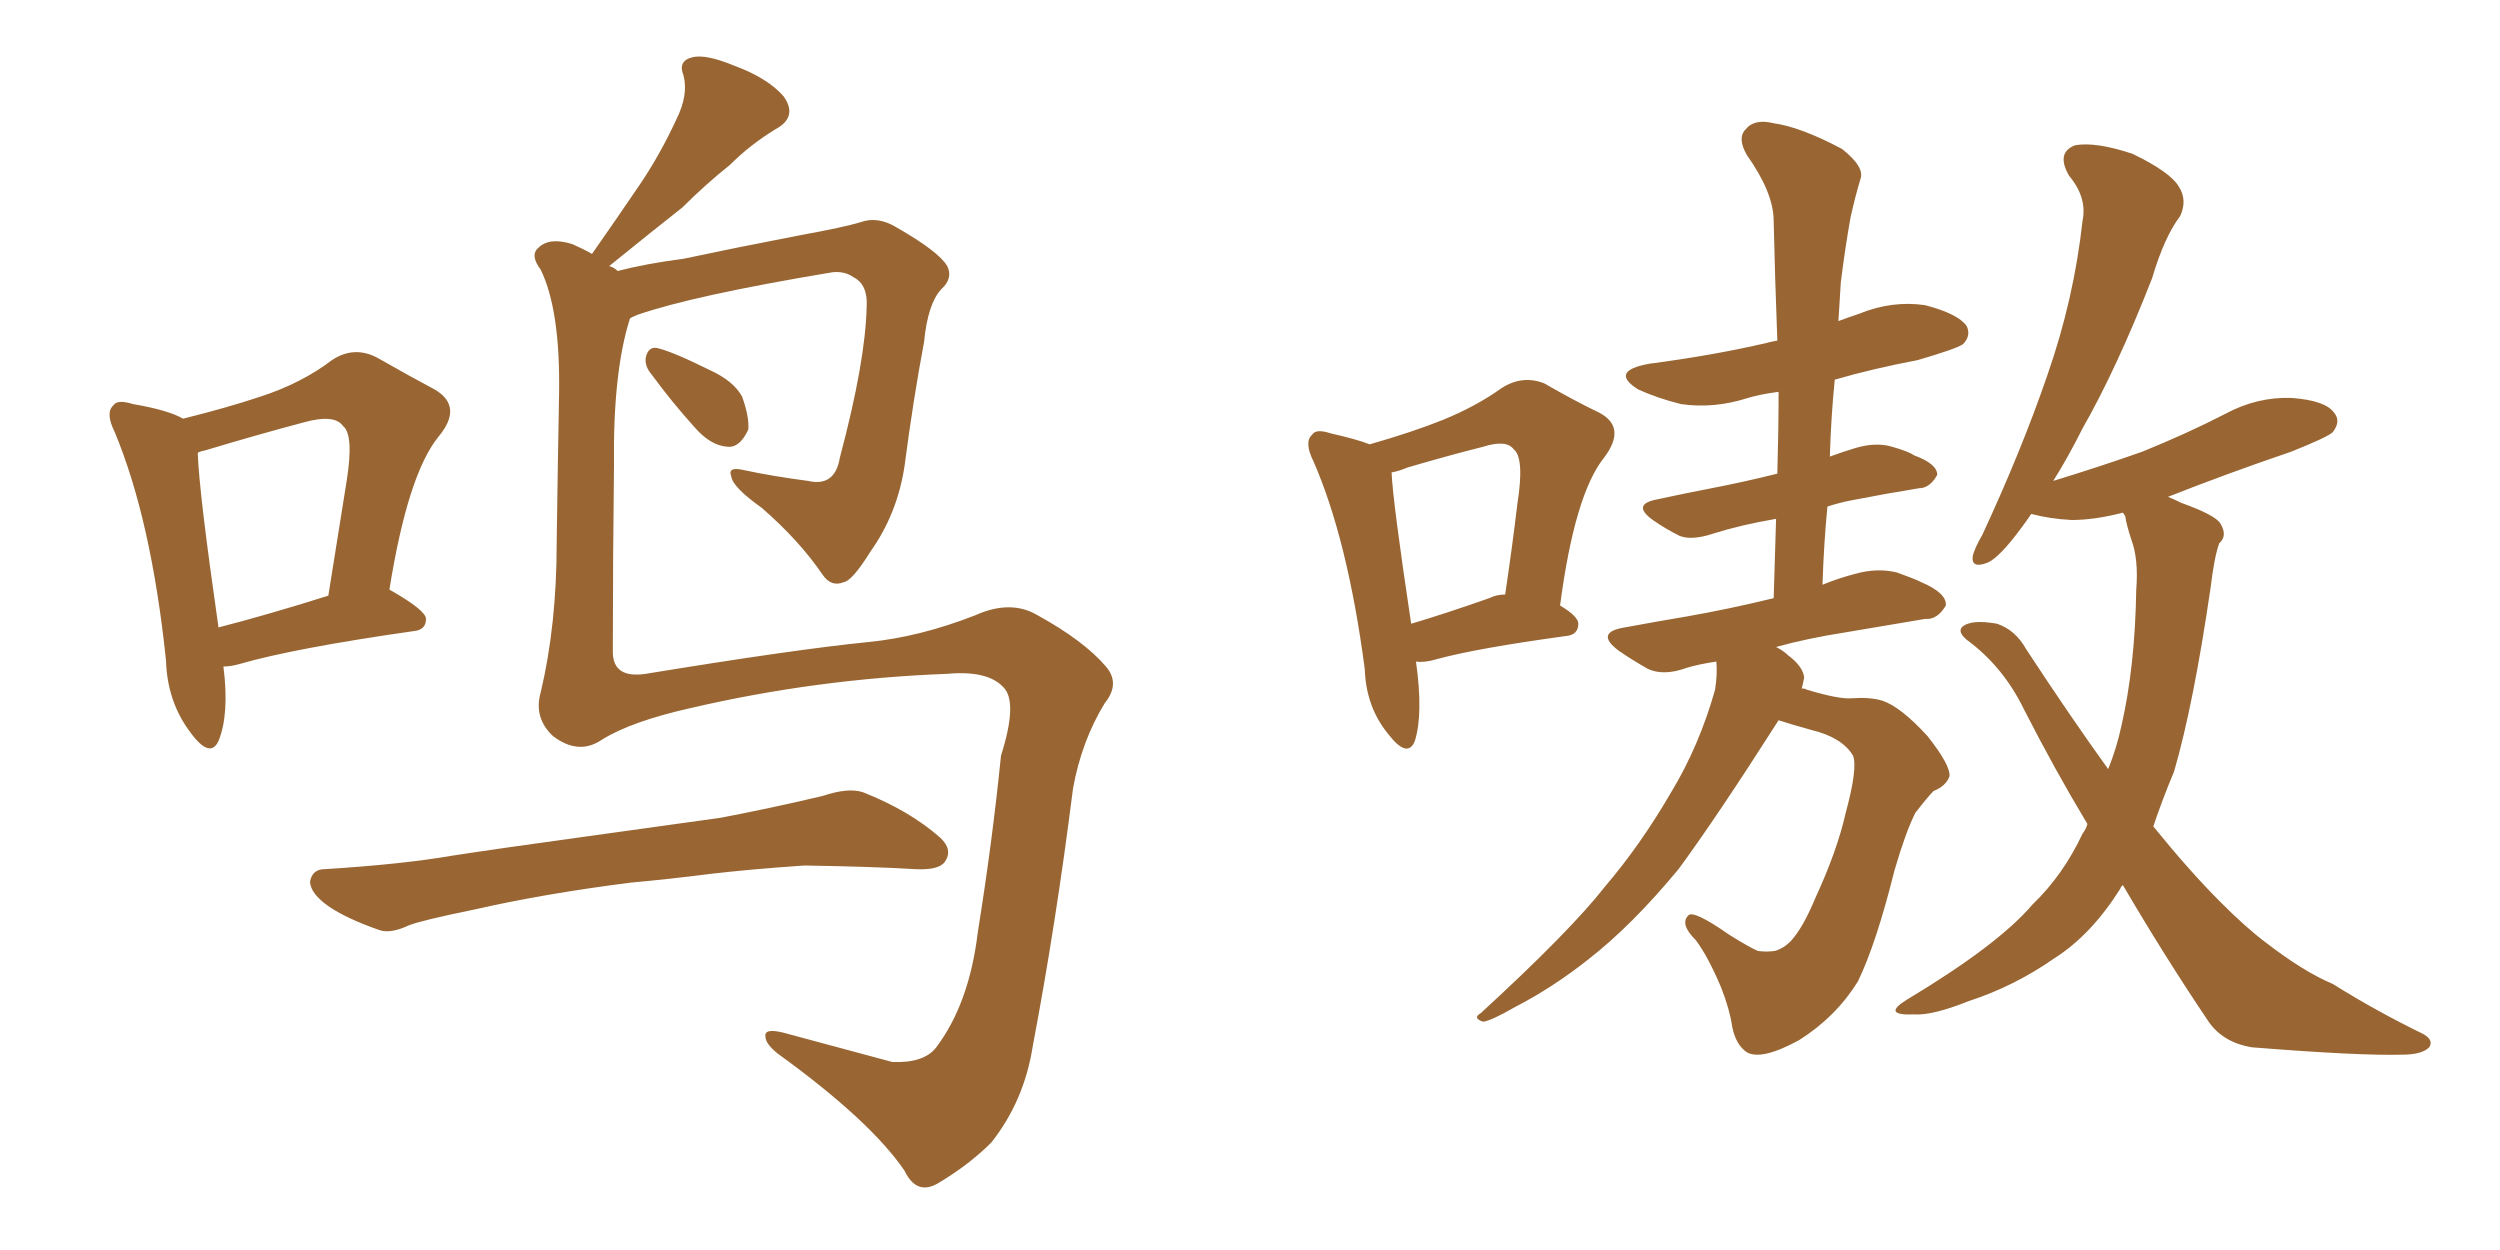 <svg xmlns="http://www.w3.org/2000/svg" xmlns:xlink="http://www.w3.org/1999/xlink" width="300" height="150"><path fill="#996633" padding="10" d="M21.97 50.24L21.97 50.24Q27.25 48.93 31.20 47.61L31.20 47.61Q36.18 46.00 39.84 43.21L39.84 43.21Q42.48 41.46 45.26 42.92L45.26 42.92Q49.37 45.26 52.15 46.73L52.15 46.73Q55.66 48.78 52.59 52.44L52.59 52.44Q48.93 56.98 46.73 70.75L46.73 70.75Q51.12 73.24 51.12 74.27L51.12 74.27Q51.12 75.59 49.66 75.73L49.66 75.73Q35.30 77.78 28.71 79.69L28.71 79.69Q27.69 79.98 26.81 79.98L26.81 79.98Q27.54 85.69 26.22 88.92L26.22 88.92Q25.20 91.11 22.85 87.89L22.85 87.89Q20.07 84.23 19.92 79.25L19.92 79.25Q18.16 62.40 13.77 51.86L13.77 51.86Q12.60 49.51 13.62 48.63L13.62 48.63Q14.06 47.90 15.97 48.49L15.97 48.49Q20.21 49.22 21.97 50.24ZM23.73 54.35L23.73 54.35Q23.88 59.03 26.22 75.29L26.22 75.29Q31.93 73.83 39.40 71.48L39.40 71.48Q40.58 64.01 41.60 57.71L41.60 57.71Q42.48 52.15 41.16 51.12L41.16 51.12Q40.14 49.66 36.47 50.68L36.47 50.68Q30.91 52.15 24.61 54.05L24.61 54.05Q23.88 54.20 23.73 54.35ZM78.22 44.97L78.22 44.97Q77.34 43.95 77.49 42.92L77.49 42.92Q77.78 41.60 78.81 41.75L78.81 41.75Q80.71 42.19 85.11 44.38L85.11 44.38Q88.04 45.70 89.06 47.61L89.06 47.61Q89.94 50.10 89.79 51.56L89.79 51.56Q88.77 53.76 87.30 53.61L87.30 53.61Q85.25 53.47 83.35 51.27L83.35 51.27Q80.57 48.19 78.22 44.97ZM72.22 88.77L72.22 88.77Q69.43 90.67 66.36 88.33L66.36 88.33Q64.01 86.13 64.89 83.06L64.89 83.06Q66.80 75 66.80 65.19L66.80 65.19Q66.94 55.22 67.09 47.17L67.09 47.17Q67.24 37.21 64.89 32.37L64.89 32.37Q63.57 30.62 64.60 29.74L64.60 29.74Q65.92 28.42 68.70 29.30L68.70 29.30Q70.02 29.88 71.04 30.47L71.04 30.47Q74.12 26.07 76.90 21.97L76.90 21.97Q79.25 18.46 81.15 14.36L81.15 14.36Q82.62 11.43 82.03 9.08L82.03 9.08Q81.30 7.32 83.06 6.88L83.06 6.88Q84.67 6.45 88.18 7.91L88.18 7.91Q92.14 9.38 94.04 11.57L94.04 11.57Q95.80 14.06 93.02 15.53L93.02 15.53Q89.94 17.43 87.60 19.78L87.60 19.78Q84.67 22.12 81.88 24.90L81.88 24.90Q78.52 27.54 73.10 31.93L73.10 31.93Q73.68 32.08 74.12 32.52L74.12 32.52Q77.49 31.64 82.03 31.05L82.03 31.05Q88.18 29.74 95.80 28.27L95.80 28.27Q101.37 27.25 103.27 26.66L103.27 26.66Q105.32 25.93 107.52 27.25L107.52 27.25Q112.65 30.18 113.67 31.93L113.67 31.93Q114.40 33.40 112.94 34.72L112.94 34.72Q111.33 36.47 110.89 41.02L110.89 41.02Q109.57 48.05 108.54 55.96L108.54 55.96Q107.67 61.67 104.44 66.21L104.44 66.21Q102.25 69.73 101.22 69.87L101.22 69.87Q99.76 70.46 98.73 68.99L98.73 68.99Q95.95 64.89 91.41 60.94L91.41 60.94Q87.89 58.45 87.74 57.13L87.74 57.13Q87.30 55.96 89.21 56.40L89.21 56.40Q92.58 57.13 96.97 57.71L96.97 57.71Q100.20 58.45 100.78 54.93L100.78 54.93Q103.86 43.36 104.00 36.77L104.00 36.77Q104.15 34.13 102.39 33.25L102.39 33.25Q101.37 32.52 99.90 32.67L99.90 32.67Q83.20 35.45 76.46 37.79L76.46 37.79Q75.73 38.09 75.59 38.23L75.59 38.23Q73.54 44.68 73.68 55.81L73.68 55.81Q73.54 67.24 73.54 78.22L73.54 78.22Q73.54 81.45 77.49 80.86L77.49 80.86Q95.36 77.93 104.15 77.05L104.15 77.05Q110.30 76.46 117.04 73.83L117.04 73.83Q121.29 71.92 124.51 73.83L124.51 73.83Q130.08 76.90 132.71 79.98L132.71 79.98Q134.47 82.03 132.57 84.38L132.57 84.38Q129.79 88.92 128.76 94.63L128.76 94.63Q126.71 110.89 123.93 125.54L123.93 125.54Q122.90 132.13 118.95 137.11L118.95 137.11Q116.31 139.75 112.65 141.94L112.65 141.94Q110.01 143.55 108.54 140.48L108.54 140.48Q104.44 134.47 93.31 126.42L93.31 126.42Q91.85 125.24 91.85 124.37L91.85 124.37Q91.70 123.34 94.04 123.93L94.04 123.93Q100.05 125.54 107.08 127.44L107.08 127.44Q110.89 127.59 112.35 125.68L112.35 125.68Q116.31 120.41 117.33 111.91L117.33 111.91Q119.09 100.93 120.12 90.67L120.12 90.67Q122.17 84.23 120.41 82.47L120.41 82.47Q118.51 80.42 113.67 80.86L113.67 80.86Q98.00 81.45 82.91 84.96L82.91 84.96Q75.73 86.57 72.22 88.77ZM75.73 105.91L75.73 105.91L75.73 105.91Q65.33 107.23 56.98 109.13L56.98 109.13Q50.54 110.45 49.07 111.04L49.07 111.04Q46.88 112.06 45.56 111.62L45.56 111.62Q41.75 110.30 39.55 108.84L39.55 108.84Q37.21 107.23 37.21 105.76L37.21 105.76Q37.50 104.30 38.96 104.30L38.96 104.30Q48.34 103.71 54.20 102.69L54.20 102.69Q59.91 101.81 70.61 100.34L70.61 100.34Q75.88 99.61 86.43 98.14L86.43 98.14Q92.58 96.97 98.73 95.51L98.73 95.51Q101.81 94.48 103.56 95.07L103.56 95.07Q109.13 97.27 112.79 100.49L112.79 100.49Q114.40 101.95 113.38 103.42L113.38 103.42Q112.65 104.44 109.86 104.30L109.86 104.30Q105.03 104.00 96.53 103.86L96.53 103.86Q90.09 104.30 85.11 104.88L85.11 104.88Q80.57 105.47 75.73 105.91ZM169.92 79.39L169.92 79.39Q170.80 85.69 169.78 88.92L169.78 88.92Q168.90 91.11 166.55 88.04L166.55 88.04Q163.92 84.81 163.77 80.27L163.77 80.27Q161.72 64.75 157.62 55.37L157.62 55.37Q156.45 53.03 157.47 52.15L157.47 52.15Q157.91 51.42 159.67 52.00L159.67 52.00Q162.89 52.73 164.36 53.32L164.36 53.32Q169.48 51.86 173.14 50.39L173.14 50.39Q177.10 48.78 180.18 46.58L180.18 46.58Q182.67 44.97 185.30 46.00L185.30 46.00Q189.11 48.19 191.89 49.51L191.89 49.51Q195.26 51.27 192.48 54.93L192.48 54.93Q188.96 59.33 187.21 72.66L187.21 72.66Q189.40 73.97 189.40 74.85L189.40 74.85Q189.40 76.17 187.94 76.32L187.94 76.32Q177.25 77.78 172.41 79.10L172.41 79.10Q170.95 79.54 169.92 79.39ZM178.71 71.78L178.71 71.78Q179.59 71.34 180.62 71.34L180.62 71.34Q181.49 65.48 182.08 60.50L182.08 60.50Q182.96 54.93 181.64 53.91L181.64 53.91Q180.76 52.73 177.98 53.61L177.98 53.61Q173.88 54.64 168.90 56.10L168.90 56.10Q167.87 56.54 166.99 56.69L166.99 56.69Q167.14 60.21 169.34 74.85L169.34 74.85Q173.29 73.68 178.71 71.78ZM213.43 86.43L213.43 86.43Q205.96 98.14 201.42 104.30L201.42 104.30Q195.85 111.04 190.58 115.14L190.58 115.14Q186.33 118.51 181.79 120.85L181.79 120.85Q179.00 122.46 177.98 122.61L177.98 122.61Q176.66 122.17 177.69 121.58L177.69 121.58Q188.53 111.62 192.63 106.35L192.63 106.35Q196.88 101.37 200.54 95.07L200.54 95.07Q203.91 89.50 205.81 82.76L205.81 82.76Q206.10 80.86 205.96 79.39L205.96 79.39Q203.91 79.69 202.44 80.13L202.44 80.13Q199.66 81.15 197.75 80.27L197.75 80.27Q195.70 79.10 194.24 78.08L194.24 78.08Q191.31 75.88 194.97 75.29L194.97 75.29Q198.93 74.56 202.44 73.97L202.44 73.97Q207.42 73.10 212.84 71.78L212.84 71.78Q212.99 66.80 213.13 62.26L213.13 62.26Q208.89 62.99 205.66 64.01L205.66 64.01Q203.03 64.89 201.56 64.31L201.56 64.31Q199.80 63.43 198.34 62.40L198.34 62.40Q195.70 60.50 198.93 59.91L198.93 59.91Q202.29 59.18 205.37 58.59L205.37 58.59Q209.18 57.86 213.28 56.84L213.28 56.84Q213.43 51.56 213.43 47.02L213.43 47.02Q211.23 47.31 209.77 47.75L209.77 47.75Q205.66 49.07 201.71 48.49L201.71 48.49Q198.78 47.75 196.58 46.73L196.58 46.73Q193.07 44.53 197.90 43.65L197.90 43.65Q205.66 42.63 211.96 41.16L211.96 41.16Q212.40 41.02 213.28 40.87L213.28 40.87Q212.99 33.25 212.84 26.51L212.84 26.51Q212.84 23.14 209.62 18.60L209.62 18.60Q208.45 16.55 209.47 15.53L209.47 15.53Q210.50 14.21 212.84 14.79L212.84 14.79Q216.06 15.23 221.04 17.87L221.04 17.87Q223.83 20.07 223.24 21.53L223.24 21.53Q222.66 23.44 222.07 26.07L222.07 26.07Q221.48 29.30 220.90 33.84L220.90 33.84Q220.75 36.18 220.61 38.53L220.61 38.53Q221.78 38.09 223.10 37.65L223.10 37.65Q227.05 36.04 231.01 36.62L231.01 36.62Q234.96 37.65 235.99 39.11L235.99 39.11Q236.57 40.28 235.55 41.31L235.55 41.31Q234.67 41.89 230.13 43.21L230.13 43.21Q224.71 44.24 220.17 45.56L220.17 45.56Q219.73 49.95 219.58 54.79L219.58 54.79Q221.19 54.20 222.66 53.76L222.66 53.76Q225.15 53.03 227.05 53.61L227.05 53.61Q229.10 54.20 229.69 54.64L229.69 54.64Q232.47 55.66 232.47 56.98L232.47 56.98Q231.59 58.59 230.27 58.59L230.27 58.59Q226.61 59.18 222.07 60.06L222.07 60.06Q220.61 60.35 219.29 60.79L219.29 60.79Q218.85 65.33 218.70 70.17L218.70 70.17Q220.46 69.43 222.66 68.85L222.66 68.85Q225.29 68.12 227.64 68.70L227.64 68.70Q229.69 69.43 230.57 69.87L230.57 69.87Q233.64 71.19 233.50 72.66L233.50 72.66Q232.47 74.41 231.01 74.27L231.01 74.27Q226.76 75 221.48 75.88L221.48 75.88Q216.80 76.61 213.13 77.64L213.13 77.64Q214.01 78.08 214.60 78.66L214.60 78.66Q216.36 79.98 216.50 81.30L216.50 81.30Q216.36 82.03 216.21 82.62L216.21 82.62Q216.65 82.62 216.80 82.76L216.80 82.76Q220.75 83.94 222.22 83.79L222.22 83.79Q224.41 83.64 225.88 84.08L225.88 84.08Q228.08 84.81 231.30 88.33L231.30 88.33Q234.08 91.85 233.94 93.16L233.94 93.16Q233.50 94.34 232.03 94.92L232.03 94.92Q231.30 95.65 229.83 97.56L229.83 97.56Q228.66 99.90 227.34 104.44L227.34 104.44Q225.15 113.23 222.95 117.77L222.95 117.77Q220.31 122.02 215.92 124.80L215.92 124.80Q211.38 127.29 209.62 126.27L209.62 126.27Q208.30 125.39 207.86 123.19L207.86 123.19Q207.57 121.14 206.54 118.51L206.54 118.51Q204.93 114.70 203.47 112.79L203.47 112.79Q201.56 110.89 202.59 109.86L202.59 109.86Q203.17 109.13 207.57 112.21L207.57 112.21Q209.91 113.67 210.94 114.11L210.94 114.11Q211.96 114.26 212.99 114.11L212.99 114.11Q214.01 113.82 214.89 112.94L214.89 112.94Q216.36 111.33 217.82 107.81L217.82 107.81Q220.46 102.10 221.48 97.56L221.48 97.56Q222.95 92.14 222.36 90.67L222.36 90.67Q221.04 88.48 217.38 87.60L217.38 87.60Q214.75 86.87 213.43 86.43ZM254.74 106.20L254.74 106.20L254.74 106.20Q254.44 106.49 254.44 106.64L254.44 106.64Q250.93 112.21 246.53 114.99L246.53 114.99Q241.70 118.36 236.28 120.12L236.28 120.12Q231.88 121.88 229.69 121.73L229.69 121.73Q225.73 121.88 228.81 119.97L228.81 119.97Q239.79 113.38 243.90 108.54L243.90 108.54Q247.56 105.03 249.90 100.05L249.90 100.05Q250.34 99.46 250.49 98.88L250.49 98.88Q246.53 92.29 242.87 85.11L242.87 85.11Q240.38 79.98 235.99 76.76L235.99 76.76Q234.96 75.88 235.40 75.29L235.40 75.29Q236.43 74.27 239.65 74.85L239.65 74.85Q241.85 75.59 243.16 77.93L243.16 77.93Q248.44 85.99 252.98 92.29L252.98 92.29Q254.00 89.79 254.59 87.01L254.59 87.01Q256.20 79.98 256.35 70.75L256.35 70.75Q256.64 67.09 255.76 64.75L255.76 64.75Q255.18 62.99 255.03 61.96L255.03 61.96Q254.88 61.67 254.74 61.52L254.74 61.52Q251.37 62.40 248.58 62.40L248.58 62.40Q245.95 62.26 243.75 61.67L243.75 61.67Q243.16 62.55 242.72 63.13L242.72 63.13Q239.94 66.94 238.48 67.53L238.48 67.53Q236.57 68.26 236.72 66.80L236.72 66.80Q236.87 65.92 237.89 64.16L237.89 64.16Q242.58 54.05 245.65 45.12L245.65 45.12Q248.88 35.89 249.90 26.51L249.90 26.51Q250.49 23.73 248.29 21.09L248.29 21.09Q246.68 18.31 249.02 17.43L249.02 17.43Q251.51 16.99 255.91 18.46L255.91 18.46Q260.45 20.65 261.47 22.41L261.47 22.41Q262.50 24.02 261.62 25.93L261.62 25.93Q259.72 28.42 258.25 33.40L258.25 33.40Q254.00 44.24 249.90 51.42L249.90 51.42Q248.14 54.93 246.39 57.71L246.39 57.71Q252.10 55.96 257.08 54.20L257.08 54.20Q262.50 52.00 267.04 49.66L267.04 49.66Q270.85 47.61 274.95 47.75L274.95 47.75Q279.05 48.05 280.08 49.51L280.08 49.51Q280.96 50.54 279.93 51.86L279.93 51.86Q279.35 52.44 274.95 54.20L274.95 54.20Q267.19 56.84 260.16 59.62L260.16 59.62Q260.89 59.91 261.77 60.35L261.77 60.35Q265.87 61.82 266.46 62.84L266.46 62.84Q267.33 64.31 266.31 65.19L266.31 65.19Q265.72 66.80 265.28 70.46L265.28 70.46Q263.23 84.52 260.89 92.58L260.89 92.58Q259.42 96.09 258.40 99.17L258.40 99.17Q262.79 104.59 266.46 108.25L266.46 108.25Q269.53 111.33 271.88 113.09L271.88 113.09Q276.42 116.60 279.93 118.07L279.93 118.07Q285.06 121.29 290.77 124.07L290.77 124.07Q292.09 124.80 291.50 125.68L291.50 125.68Q290.63 126.56 288.28 126.56L288.28 126.56Q283.15 126.71 270.26 125.68L270.26 125.68Q266.60 125.10 264.84 122.31L264.84 122.31Q259.72 114.70 254.74 106.20Z"/></svg>